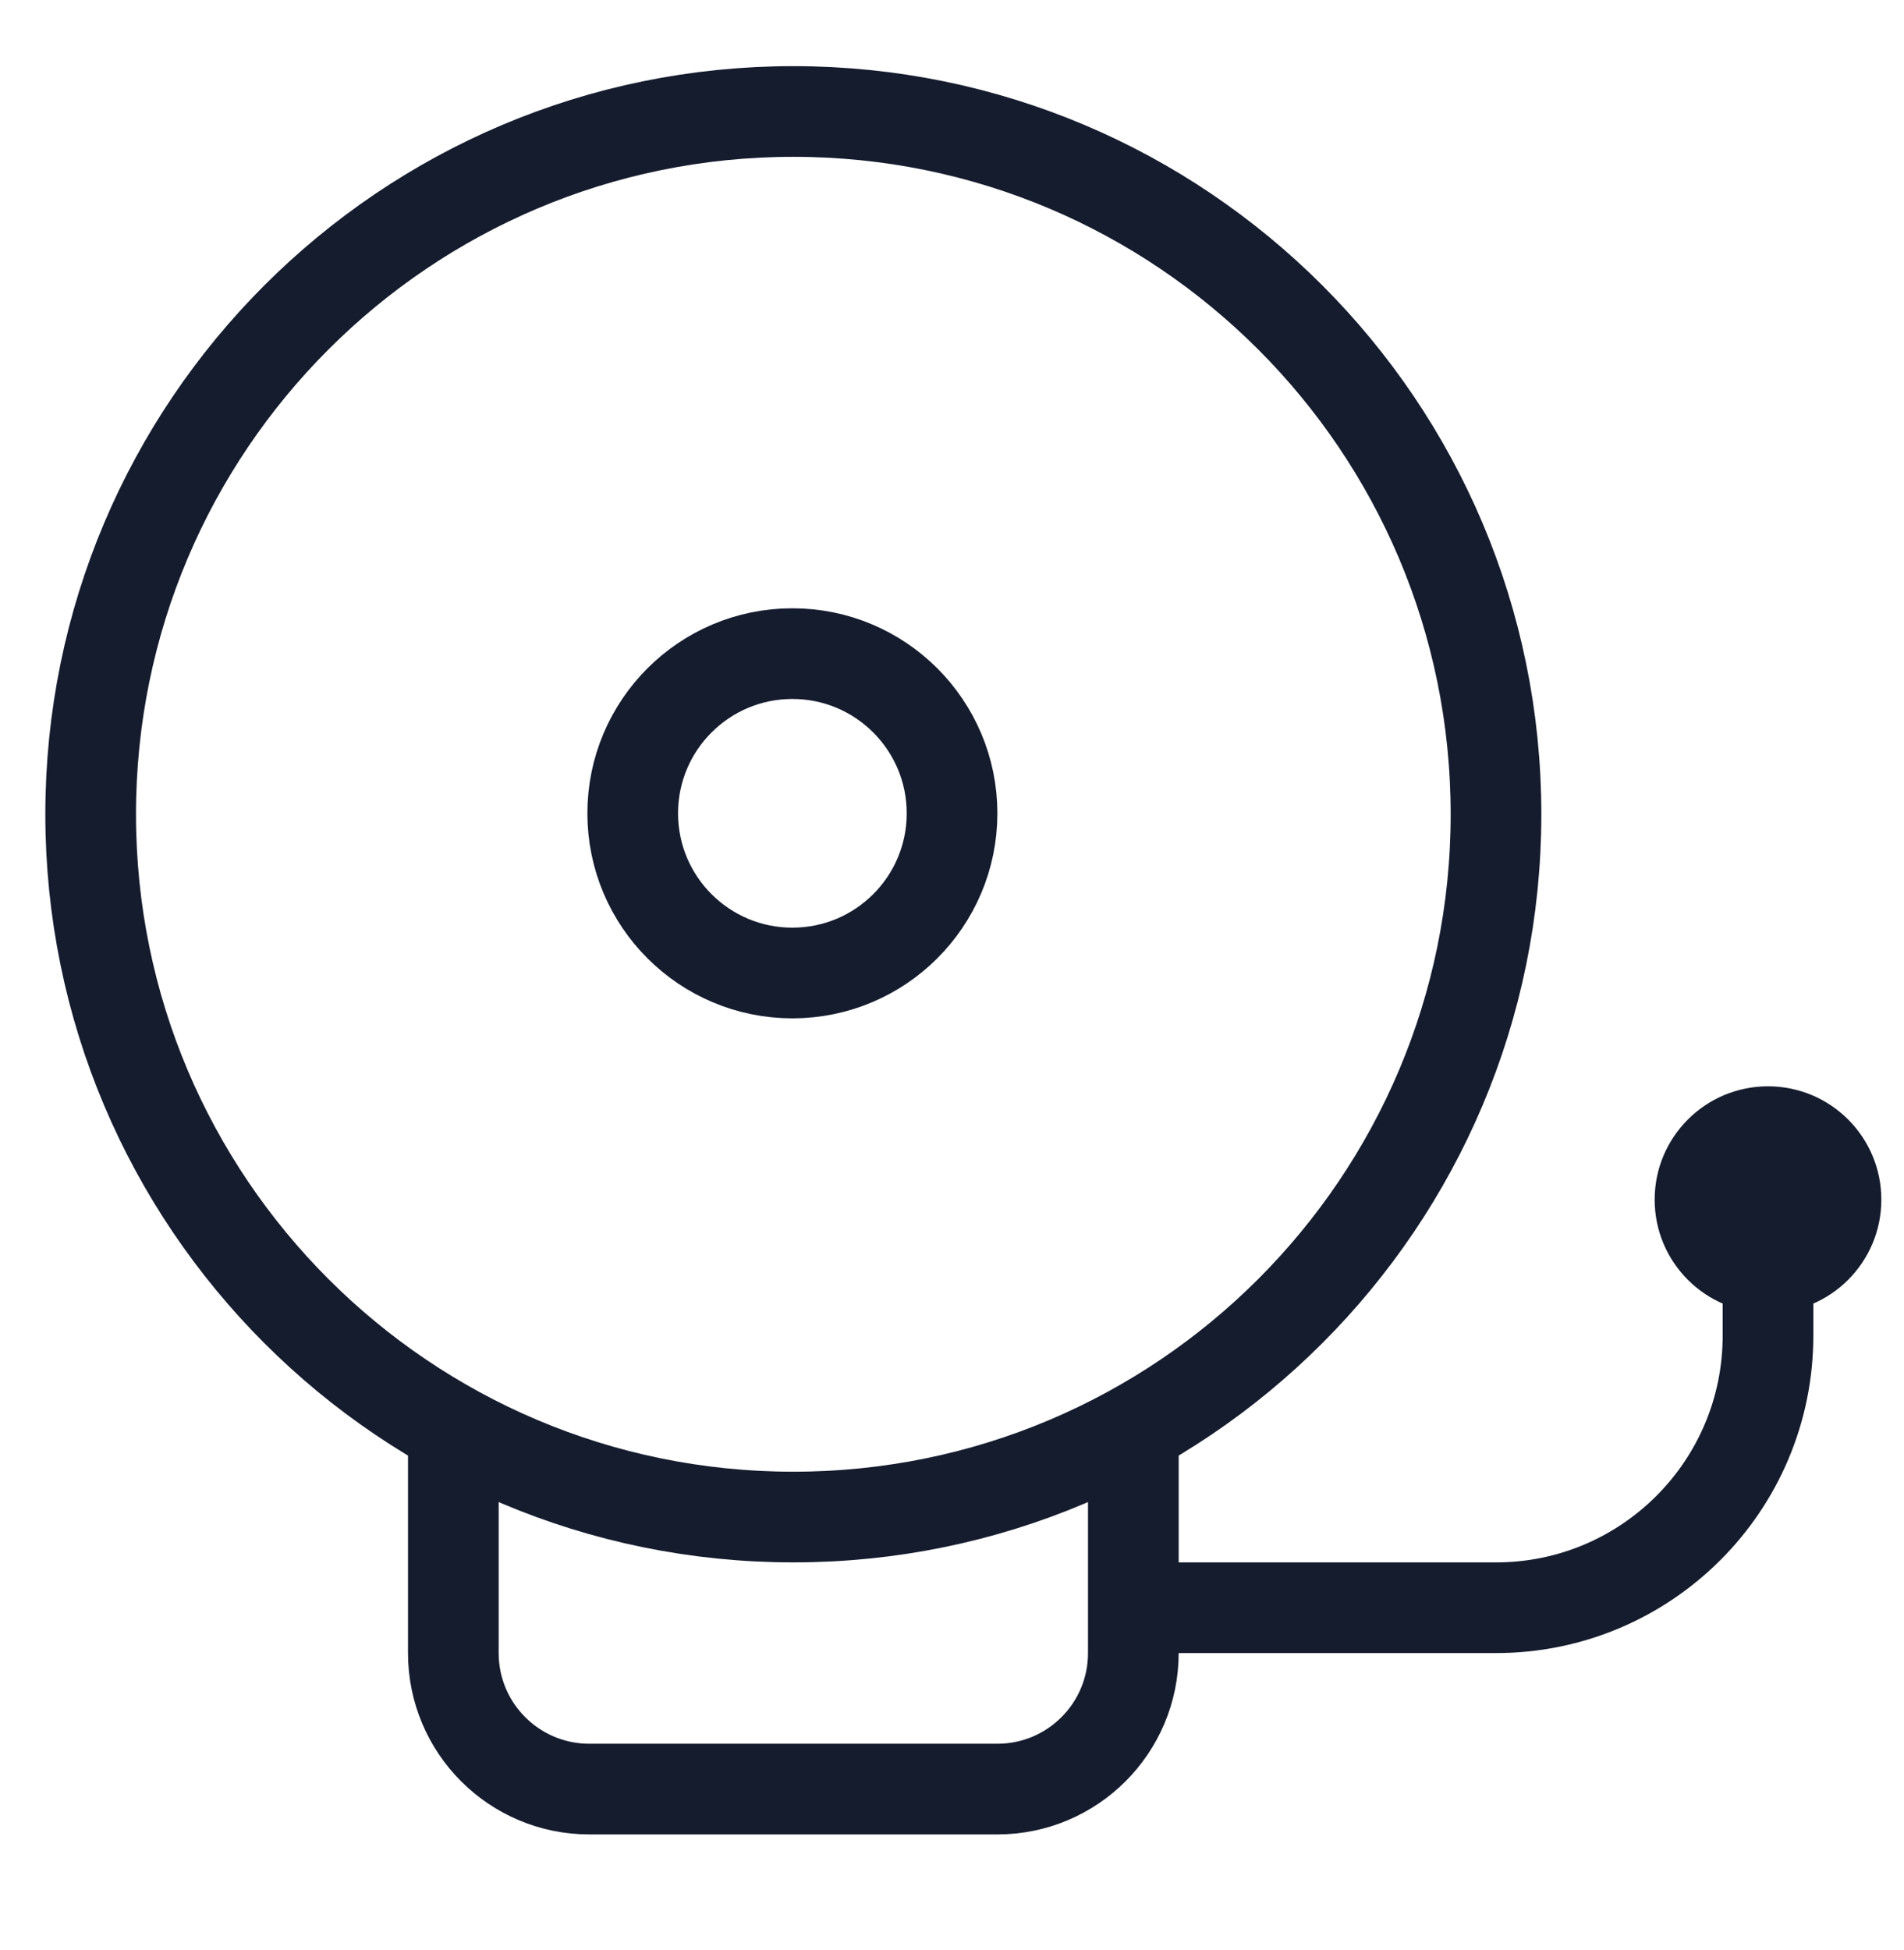 <?xml version="1.0" encoding="UTF-8"?>
<svg xmlns="http://www.w3.org/2000/svg" width="42" height="43" viewBox="0 0 42 43" fill="none">
  <g id="fire_alarm 1">
    <path id="Vector" d="M39 23.959C37.619 23.959 36.5 25.078 36.5 26.459C36.5 27.84 37.619 28.959 39 28.959C40.381 28.959 41.5 27.84 41.5 26.459C41.5 25.078 40.381 23.959 39 23.959Z" fill="#151C2E"></path>
    <path id="Vector_2" d="M17.5 2.459C8.94 2.459 2 9.399 2 17.959C2 26.519 8.94 33.459 17.5 33.459C26.06 33.459 33 26.519 33 17.959C33 9.399 26.06 2.459 17.5 2.459Z" stroke="#151C2E" stroke-width="2" stroke-miterlimit="10"></path>
    <path id="Vector_3" d="M17.479 14.416C15.534 14.416 13.957 15.993 13.957 17.938C13.957 19.883 15.534 21.46 17.479 21.46C19.424 21.46 21.001 19.883 21.001 17.938C21.001 15.993 19.424 14.416 17.479 14.416Z" stroke="#151C2E" stroke-width="2" stroke-miterlimit="10"></path>
    <path id="Vector_4" d="M25 31.557V36.459C25 38.116 23.657 39.459 22 39.459H13C11.343 39.459 10 38.116 10 36.459V31.557" stroke="#151C2E" stroke-width="2" stroke-miterlimit="10"></path>
    <path id="Vector_5" d="M25 35.459H33C36.314 35.459 39 32.773 39 29.459V28.459" stroke="#151C2E" stroke-width="2" stroke-miterlimit="10"></path>
  </g>
</svg>
